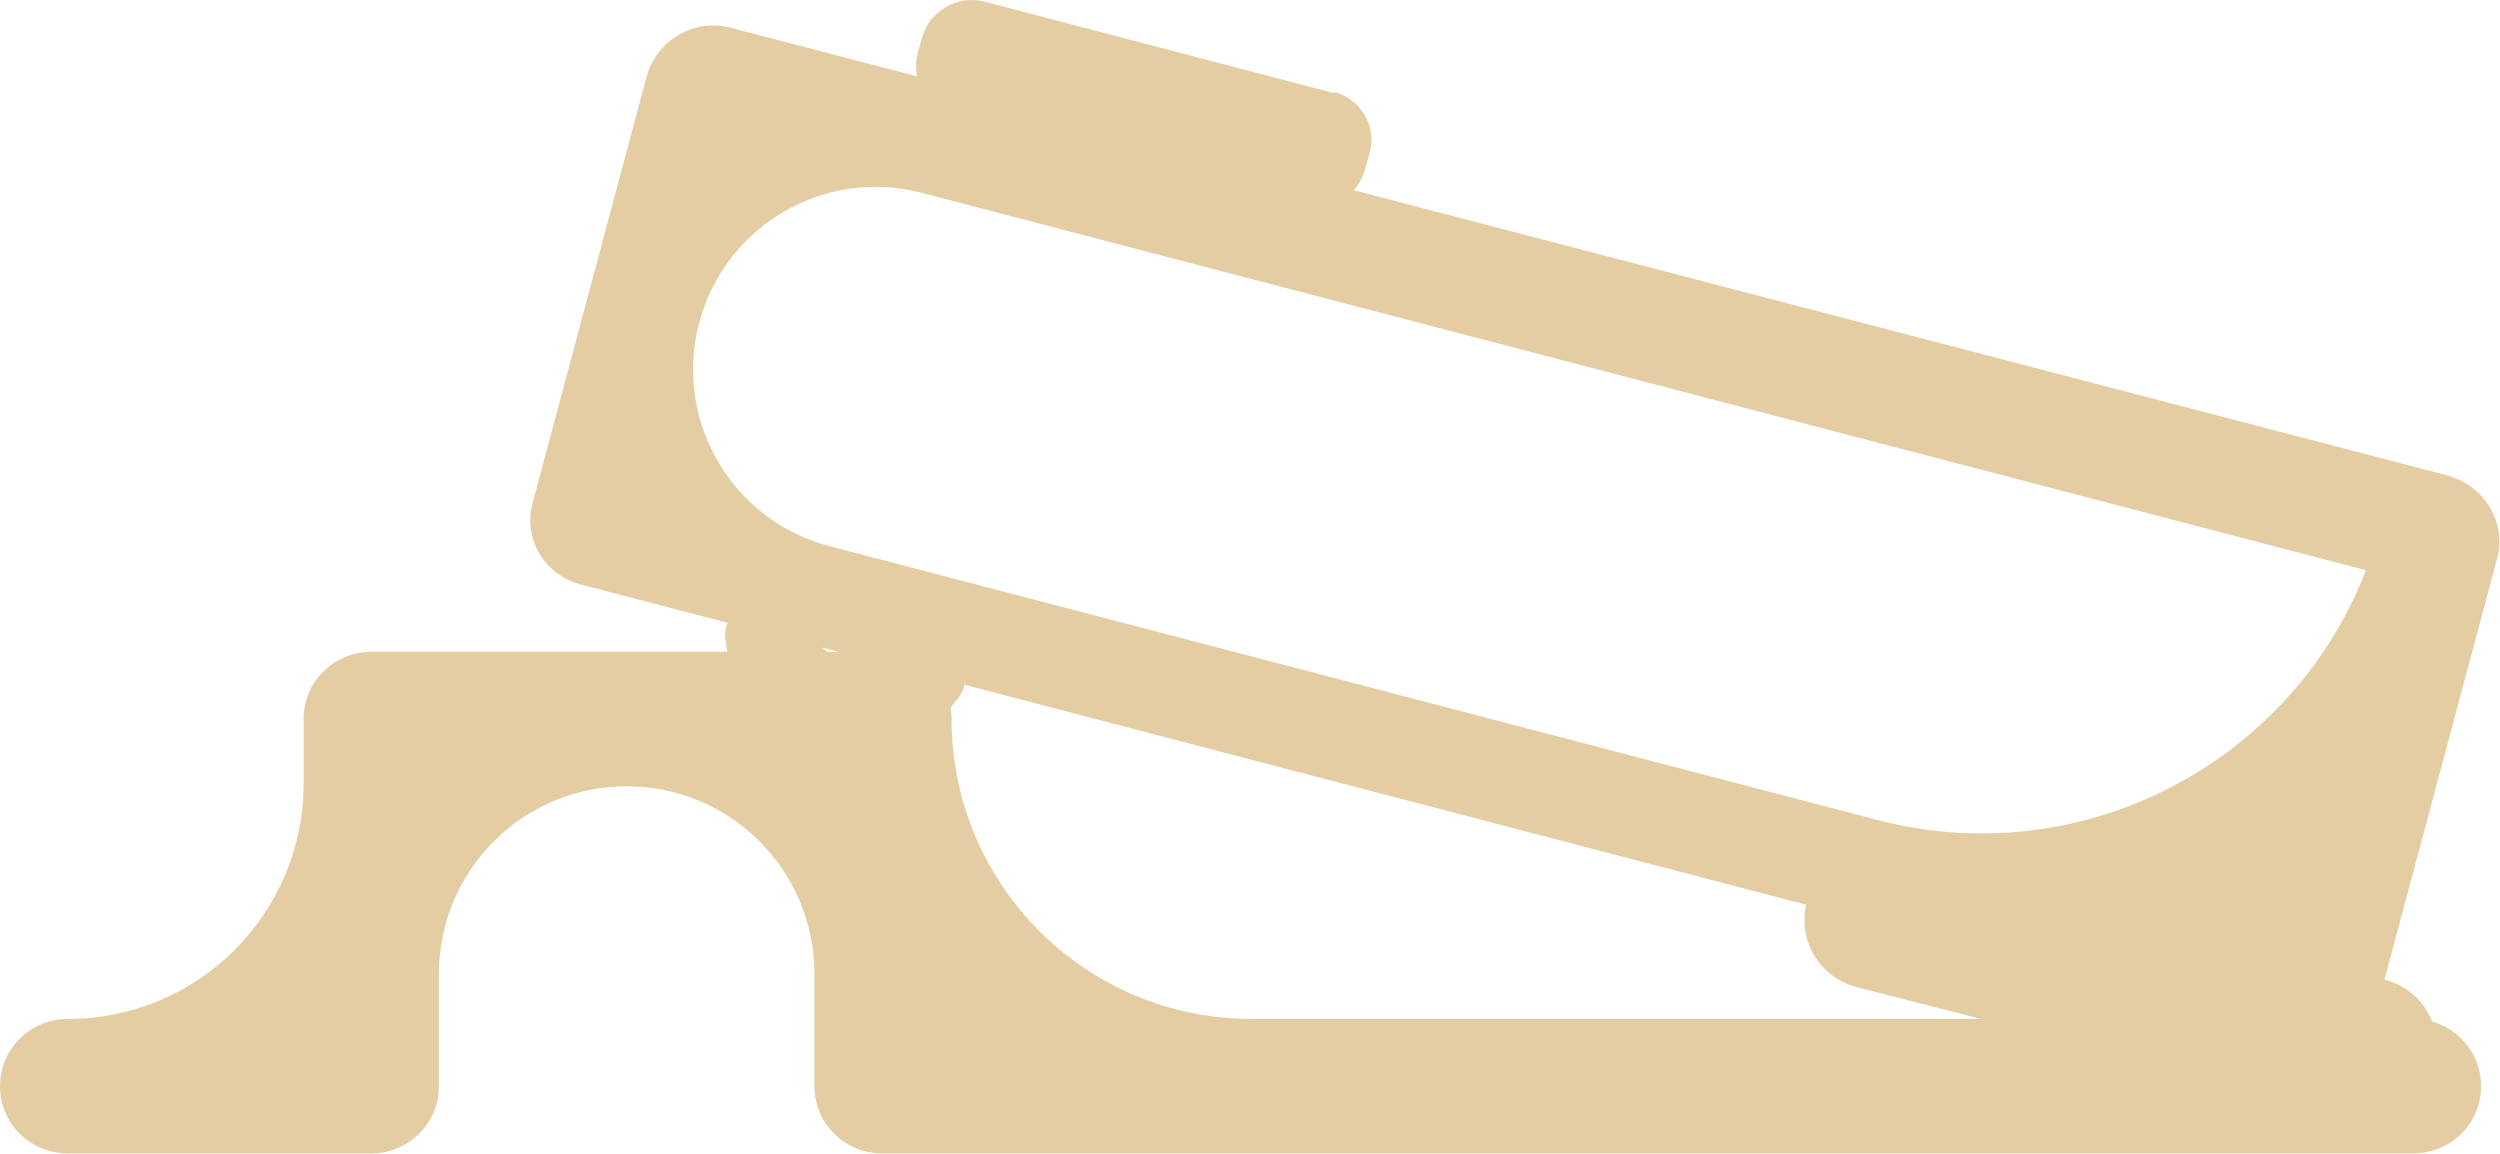 <svg width="78" height="36" viewBox="0 0 78 36" fill="none" xmlns="http://www.w3.org/2000/svg">
<path d="M74.252 16.457C72.424 23.295 65.416 27.372 58.569 25.582L25.881 17.04C22.812 16.238 20.989 13.083 21.827 10.024C22.651 7.014 25.743 5.228 28.762 6.017L73.957 17.827M76.436 14.854L22.783 0.862C21.662 0.571 20.511 1.241 20.186 2.349L16.615 15.699C16.32 16.836 16.999 17.944 18.12 18.235L71.773 32.257C72.894 32.548 74.045 31.907 74.341 30.77L77.912 17.419C78.207 16.311 77.528 15.175 76.406 14.854" fill="#E4CDA3"/>
<path d="M41.612 2.903L30.692 0.046C29.866 -0.158 29.01 0.337 28.774 1.154L28.627 1.678C28.42 2.494 28.922 3.34 29.748 3.544L40.667 6.401C41.494 6.634 42.35 6.138 42.586 5.293L42.733 4.768C42.969 3.952 42.468 3.107 41.641 2.873" fill="#E4CDA3"/>
<path d="M26.649 23.453C26.325 23.453 25.971 23.424 25.646 23.337C23.971 22.929 22.814 21.535 22.631 19.935C22.542 19.155 23.34 18.677 24.102 18.863C24.86 19.049 25.302 19.983 25.936 20.439C26.05 20.521 26.181 20.585 26.325 20.626C26.649 20.713 26.944 20.655 27.239 20.509C27.66 20.232 28.183 19.881 28.672 20L29.172 20.123C29.911 20.303 30.375 21.075 29.948 21.704C29.623 22.182 29.196 22.59 28.686 22.899C28.066 23.278 27.358 23.453 26.649 23.453Z" fill="#E4CDA3"/>
<path d="M75.255 35.987H27.535C26.354 35.987 25.41 35.055 25.41 33.889V30.39C25.41 27.154 22.787 24.532 19.552 24.532C16.316 24.532 13.694 27.154 13.694 30.39V33.889C13.694 35.055 12.749 35.987 11.569 35.987H2.125C0.944 35.987 0 35.055 0 33.889C0 32.723 0.944 31.79 2.125 31.79C6.183 31.79 9.473 28.5 9.473 24.441V22.433C9.473 21.267 10.418 20.334 11.598 20.334H27.564C28.745 20.334 29.689 21.267 29.689 22.433C29.689 27.601 33.878 31.79 39.046 31.79H75.285C76.465 31.79 77.41 32.723 77.41 33.889C77.41 35.055 76.465 35.987 75.285 35.987H75.255Z" fill="#E4CDA3"/>
<path d="M73.839 34.807C73.839 34.799 73.832 34.792 73.824 34.792C73.652 34.792 73.48 34.791 73.308 34.734L57.932 30.799C57.371 30.653 56.899 30.303 56.604 29.808C56.309 29.312 56.22 28.729 56.368 28.175C56.515 27.622 56.87 27.155 57.371 26.864C57.873 26.572 58.463 26.485 59.024 26.631L74.4 30.566C75.55 30.857 76.259 32.023 75.964 33.189C75.699 34.146 74.822 34.815 73.853 34.822C73.845 34.822 73.839 34.815 73.839 34.807Z" fill="#E4CDA3"/>
</svg>
